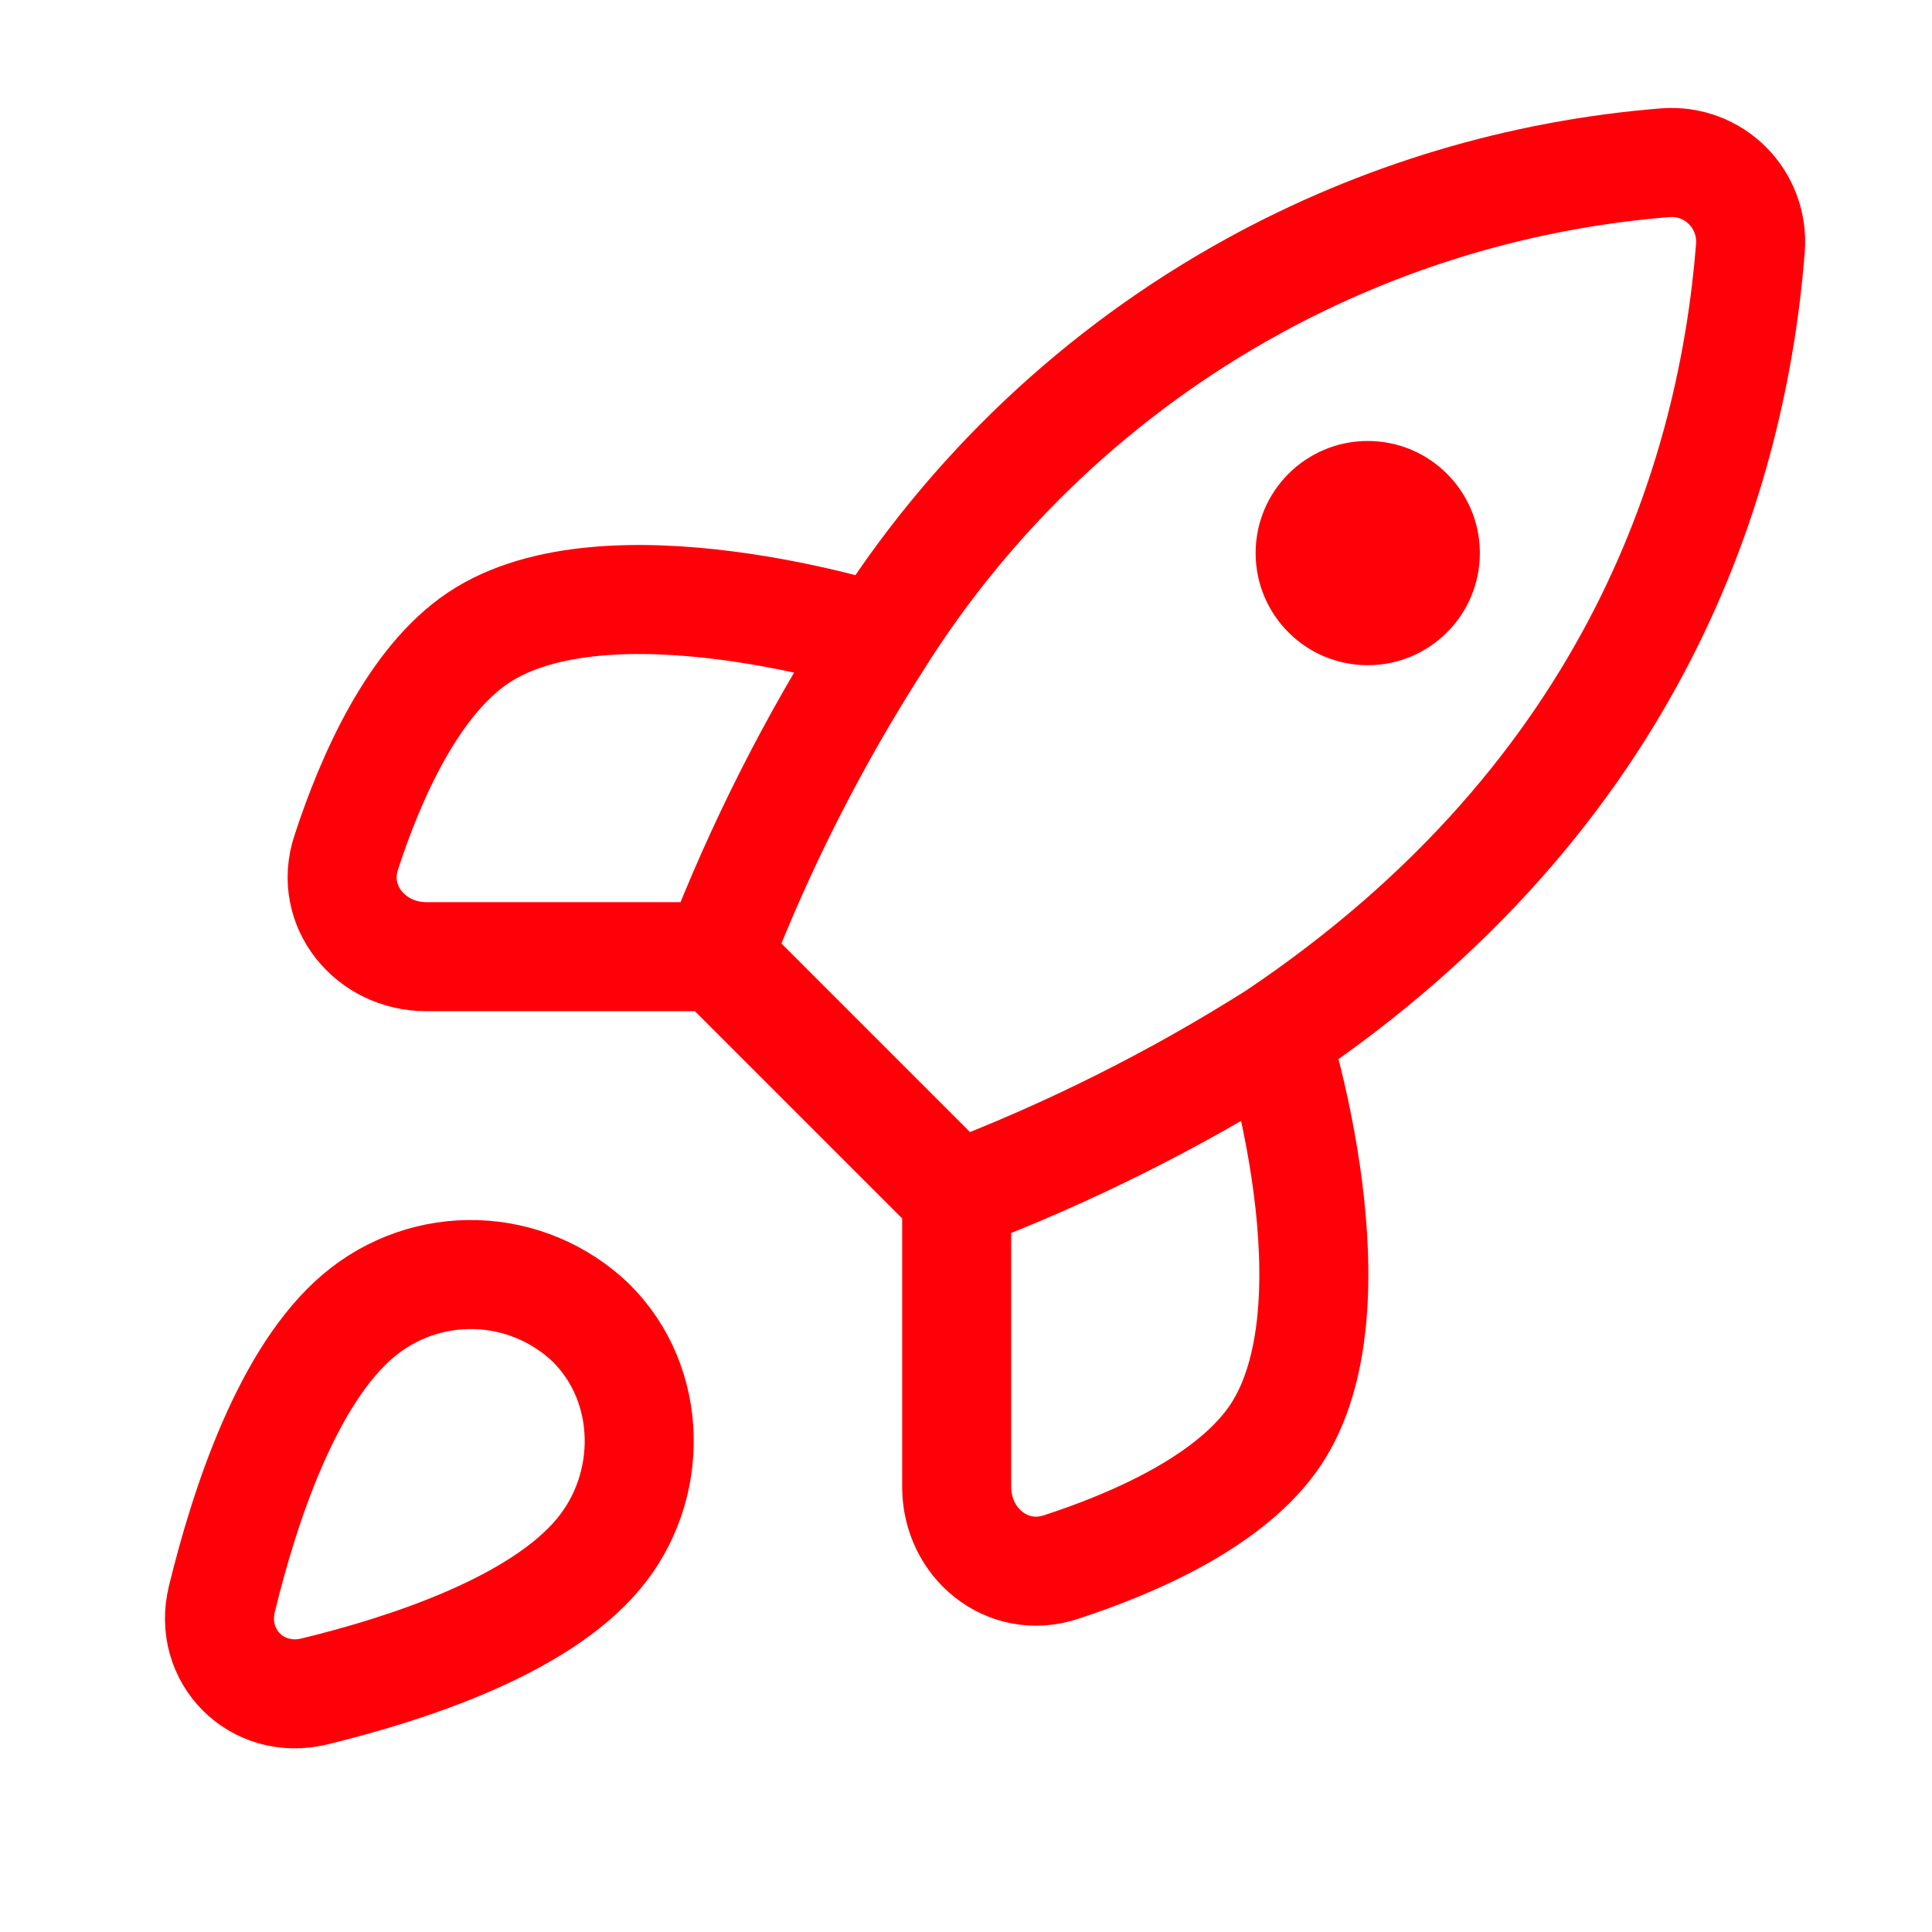 <svg width="101" height="101" viewBox="0 0 101 101" fill="none" xmlns="http://www.w3.org/2000/svg">
<path d="M50.013 62.515L37.51 50.012M50.013 62.515C55.834 60.301 61.419 57.508 66.684 54.18M50.013 62.515V77.737C50.013 80.662 52.661 82.836 55.442 81.93C59.38 80.647 64.401 78.431 66.684 75.018C71.185 68.266 66.684 54.18 66.684 54.18M37.51 50.012C39.727 44.258 42.52 38.742 45.845 33.549C50.701 25.785 57.463 19.392 65.488 14.978C72.148 11.315 79.494 9.117 87.035 8.508C89.605 8.3 91.711 10.419 91.506 12.989C90.58 24.595 85.704 41.426 66.684 54.18M37.51 50.012H22.287C19.363 50.012 17.188 47.364 18.094 44.583C19.377 40.645 21.594 35.624 25.006 33.341C31.758 28.84 45.845 33.341 45.845 33.341M18.755 68.767C15.053 71.876 12.812 78.612 11.6 83.587C10.869 86.59 13.435 89.156 16.438 88.424C21.413 87.213 28.148 84.972 31.258 81.27C34.217 77.769 34.175 72.392 30.883 69.142C29.263 67.596 27.129 66.702 24.891 66.633C22.652 66.564 20.467 67.323 18.755 68.767Z" stroke="#FF0008" stroke-width="5.7" stroke-linecap="round" stroke-linejoin="round"/>
<circle cx="71.502" cy="28.914" r="5.861" fill="#FF0008"/>
</svg>
